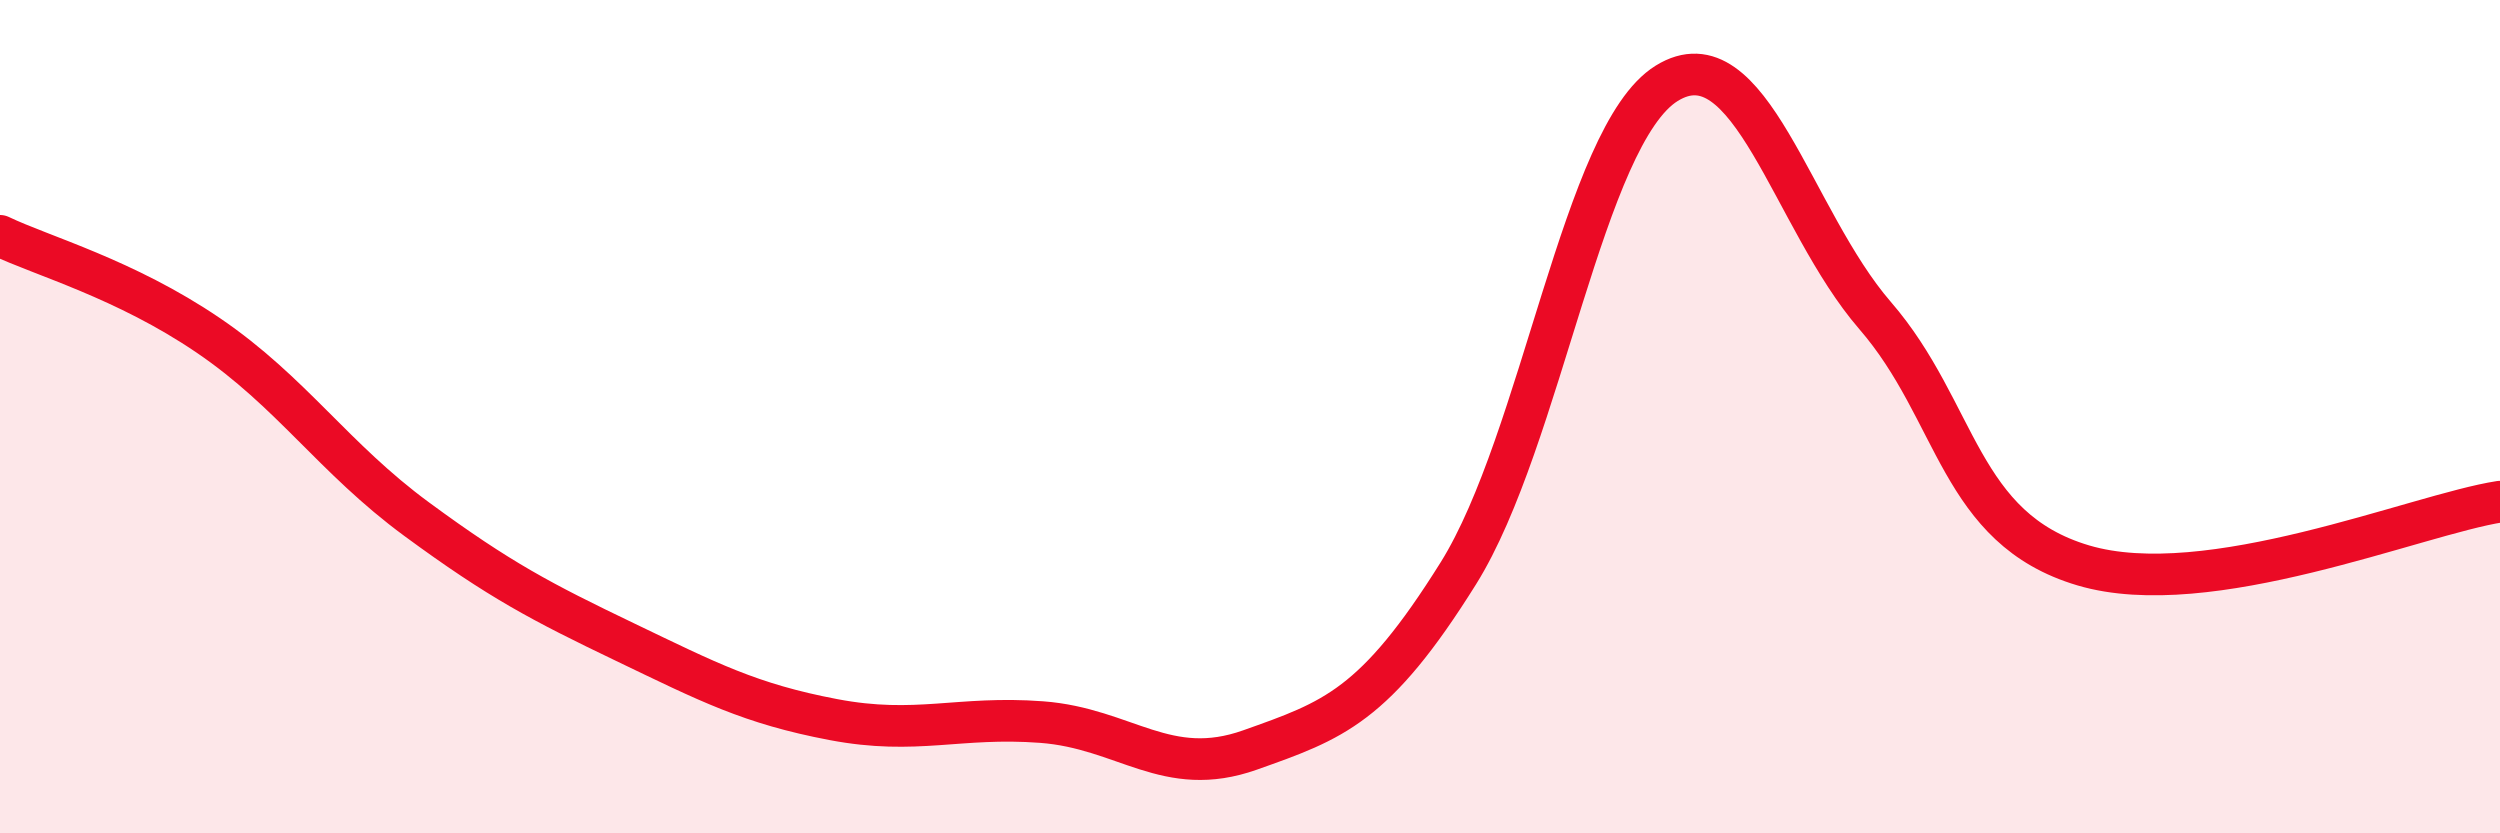 
    <svg width="60" height="20" viewBox="0 0 60 20" xmlns="http://www.w3.org/2000/svg">
      <path
        d="M 0,5.66 C 1,6.14 3,6.69 5,8.05 C 7,9.41 8,10.99 10,12.46 C 12,13.93 13,14.45 15,15.41 C 17,16.37 18,16.89 20,17.27 C 22,17.65 23,17.18 25,17.33 C 27,17.48 28,18.71 30,18 C 32,17.29 33,16.96 35,13.76 C 37,10.56 38,3.24 40,2 C 42,0.76 43,5.26 45,7.57 C 47,9.88 47,12.68 50,13.57 C 53,14.46 58,12.35 60,12.04L60 20L0 20Z"
        fill="#EB0A25"
        opacity="0.1"
        stroke-linecap="round"
        stroke-linejoin="round"
      />
      <path
        d="M 0,5.66 C 1,6.14 3,6.69 5,8.05 C 7,9.41 8,10.99 10,12.46 C 12,13.93 13,14.45 15,15.41 C 17,16.37 18,16.89 20,17.27 C 22,17.65 23,17.18 25,17.33 C 27,17.48 28,18.71 30,18 C 32,17.29 33,16.96 35,13.76 C 37,10.56 38,3.24 40,2 C 42,0.76 43,5.26 45,7.57 C 47,9.88 47,12.68 50,13.57 C 53,14.46 58,12.35 60,12.04"
        stroke="#EB0A25"
        stroke-width="1"
        fill="none"
        stroke-linecap="round"
        stroke-linejoin="round"
      />
    </svg>
  